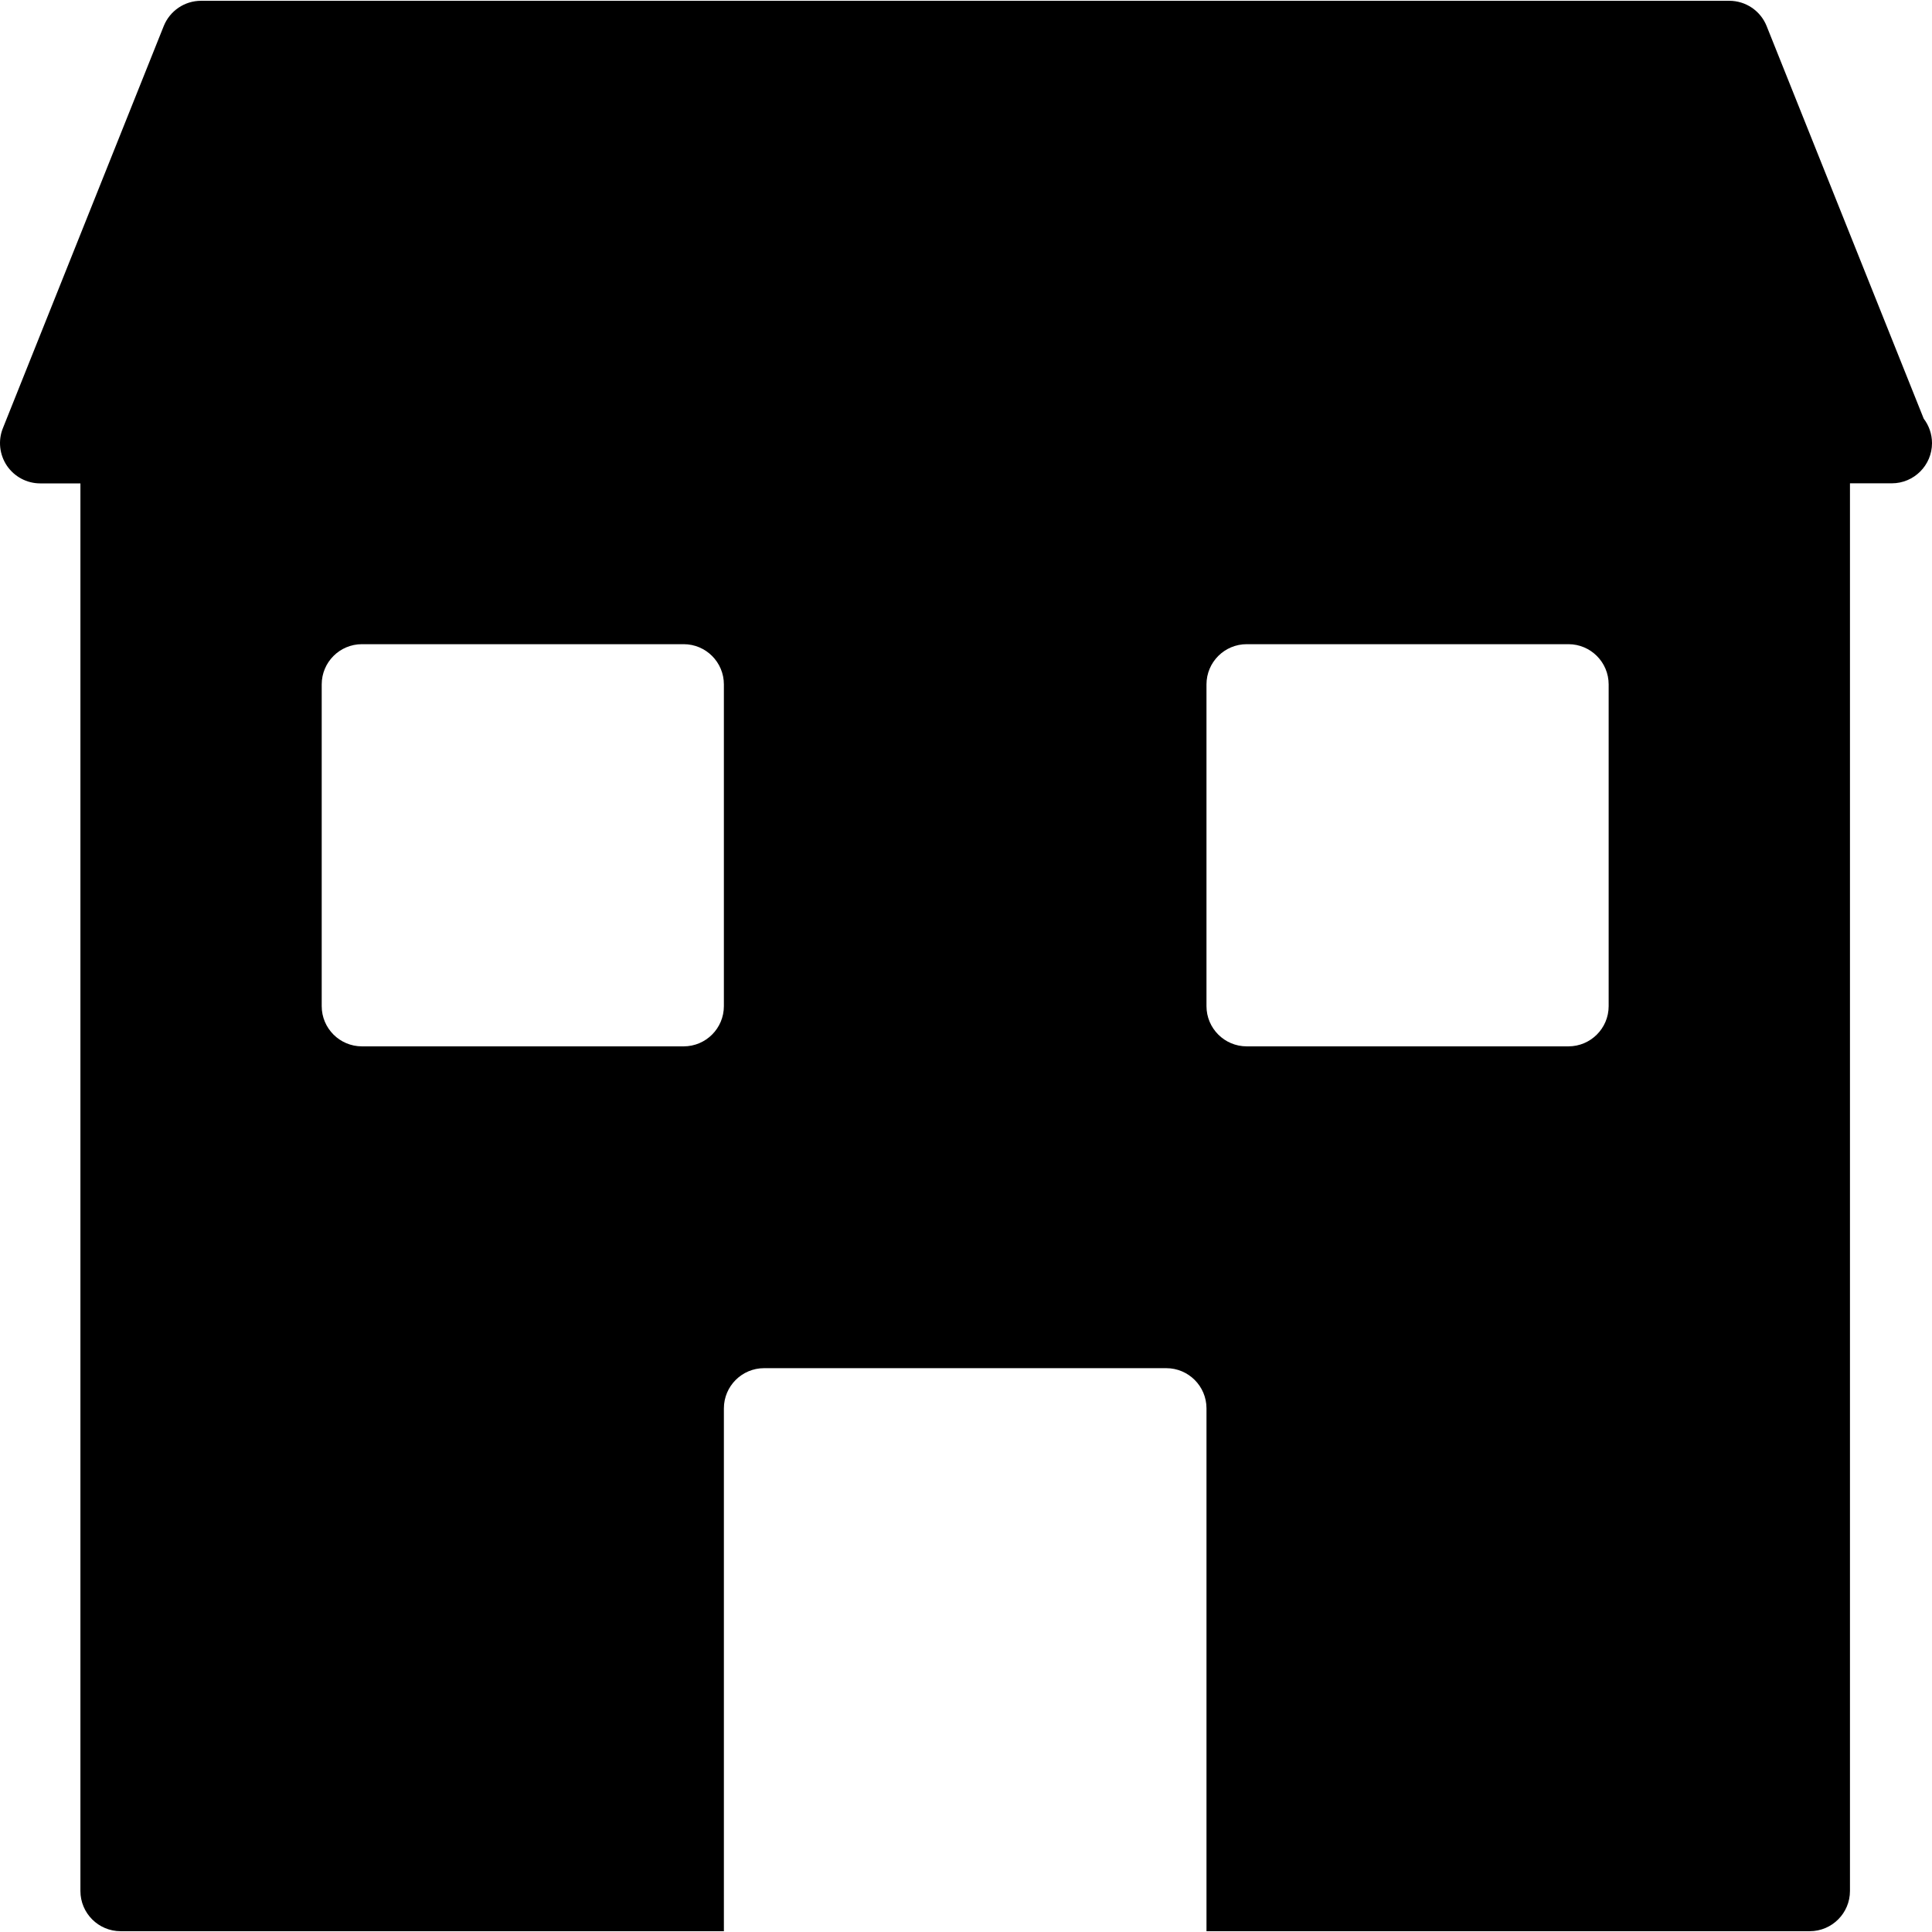 <?xml version="1.0" encoding="iso-8859-1"?>
<!-- Uploaded to: SVG Repo, www.svgrepo.com, Generator: SVG Repo Mixer Tools -->
<svg fill="#000000" height="800px" width="800px" version="1.1" id="Layer_1" xmlns="http://www.w3.org/2000/svg" xmlns:xlink="http://www.w3.org/1999/xlink" 
	 viewBox="0 0 512.421 512.421" xml:space="preserve">
<g>
	<g>
		<path d="M510.223,111.037L468.559,6.909c-1.621-4.053-5.547-6.699-9.899-6.699H53.327c-4.373,0-8.277,2.667-9.899,6.699
			L0.762,113.576c-1.323,3.285-0.896,7.019,1.067,9.941c1.984,2.923,5.291,4.693,8.832,4.693h10.667v373.333
			c0,5.888,4.779,10.667,10.667,10.667h160V373.544c0-5.888,4.779-10.667,10.667-10.667h106.667c5.888,0,10.667,4.779,10.667,10.667
			V512.21h160c5.888,0,10.667-4.779,10.667-10.667V128.189h11.093c5.888,0,10.667-4.779,10.667-10.667
			C512.421,115.09,511.589,112.829,510.223,111.037z M191.994,266.856c0,5.888-4.779,10.667-10.667,10.667H95.994
			c-5.888,0-10.667-4.779-10.667-10.667v-85.333c0-5.888,4.779-10.667,10.667-10.667h85.333c5.888,0,10.667,4.779,10.667,10.667
			V266.856z M426.661,266.856c0,5.888-4.779,10.667-10.667,10.667h-85.333c-5.888,0-10.667-4.779-10.667-10.667v-85.333
			c0-5.888,4.779-10.667,10.667-10.667h85.333c5.888,0,10.667,4.779,10.667,10.667V266.856z"/>
	</g>
</g>
</svg>